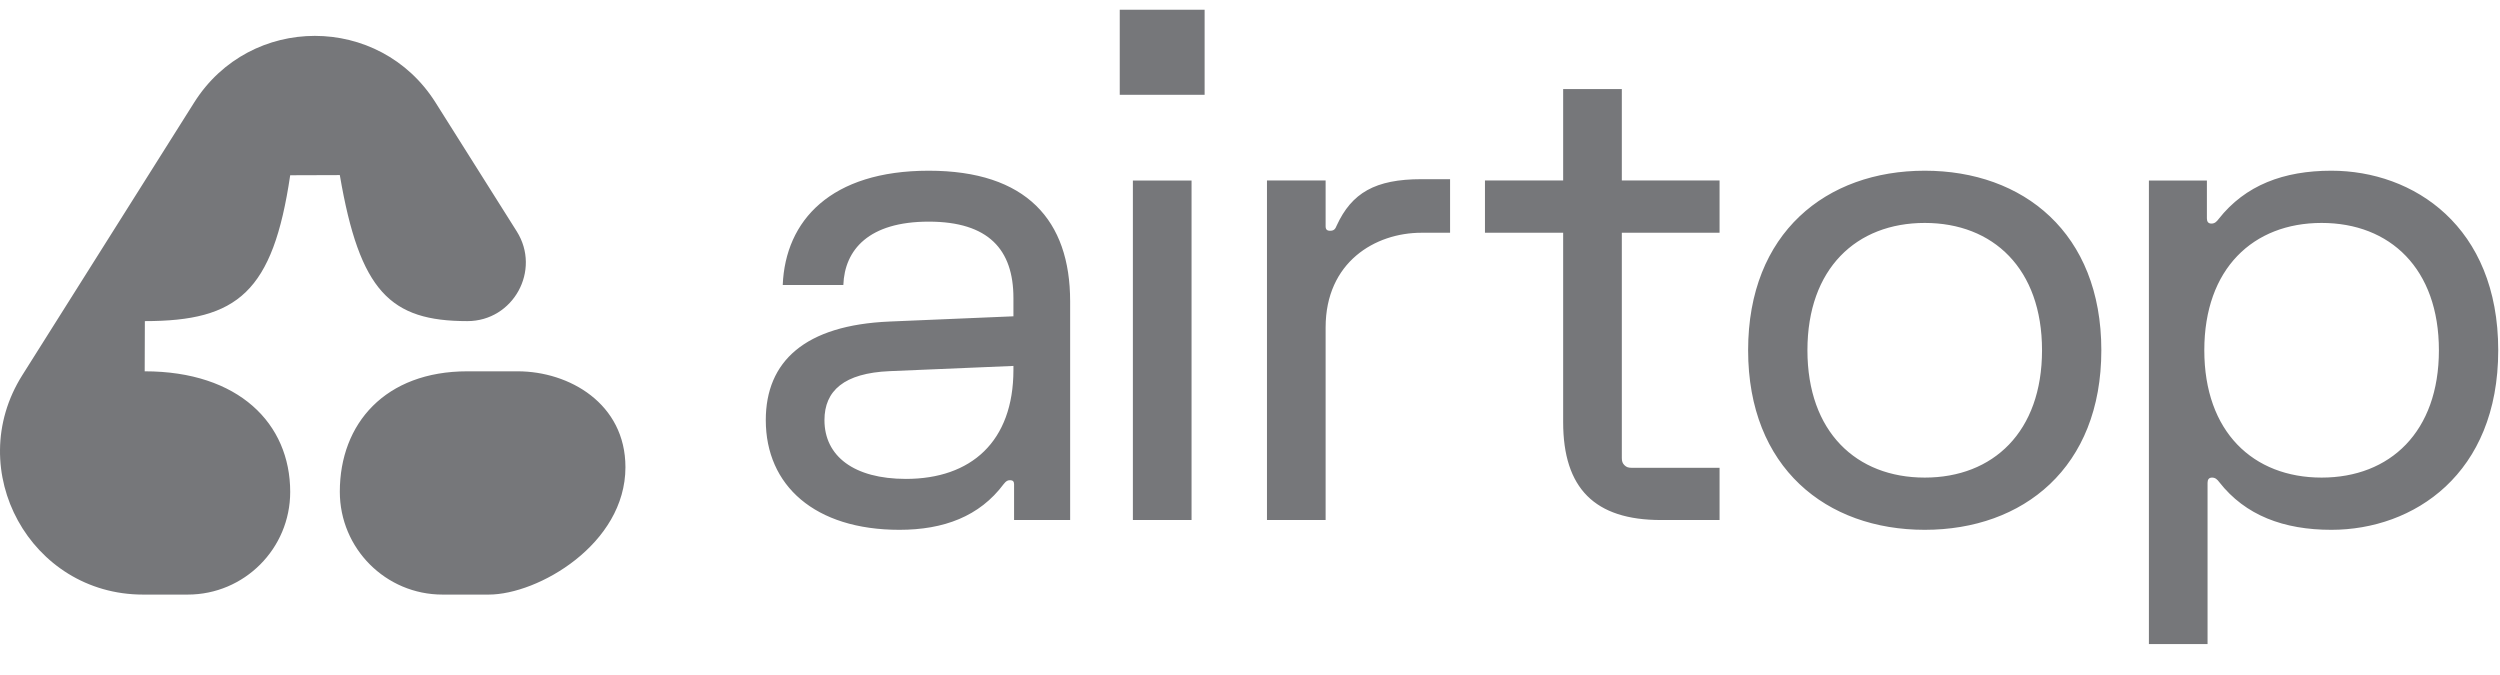 <svg width="137" height="37" viewBox="0 0 137 37" fill="none" xmlns="http://www.w3.org/2000/svg">
<g clip-path="url(#clip0_2643_2905)">
<path d="M127.759 9.355C132.259 9.355 136.902 12.396 136.903 19.194C136.903 25.992 132.259 29.034 127.759 29.034C125.152 29.034 123.045 28.247 121.617 26.422C121.51 26.279 121.402 26.172 121.223 26.172C121.045 26.172 120.974 26.28 120.974 26.458V35.296H117.76V9.892H120.938V11.967C120.938 12.146 121.01 12.252 121.188 12.252C121.367 12.252 121.474 12.145 121.581 12.002C123.045 10.142 125.152 9.355 127.759 9.355ZM10.64 5.618C13.709 0.749 20.797 0.749 23.867 5.618L28.317 12.678C29.663 14.813 28.131 17.597 25.611 17.597C21.396 17.597 19.714 15.987 18.622 9.595L15.903 9.604C14.956 16.006 13.025 17.597 7.938 17.597L7.929 20.348C13.079 20.348 15.903 23.208 15.903 26.957C15.903 30.064 13.389 32.583 10.287 32.583H7.834C1.674 32.583 -2.068 25.781 1.221 20.562L10.64 5.618ZM28.368 20.348C31.192 20.348 34.274 22.114 34.274 25.602C34.274 29.828 29.478 32.583 26.785 32.583H24.248C21.141 32.583 18.622 30.06 18.622 26.947C18.622 23.208 21.115 20.348 25.611 20.348H28.368ZM50.893 9.355C56.25 9.355 58.643 12.074 58.644 16.511V28.497H55.571V26.529C55.571 26.386 55.5 26.315 55.358 26.315C55.215 26.315 55.143 26.351 55 26.529C53.679 28.3 51.715 29.034 49.287 29.034C44.645 29.034 41.965 26.601 41.965 23.023C41.965 19.803 44.109 17.817 48.751 17.62L55.536 17.334V16.332C55.536 13.684 54.179 12.146 50.893 12.146C47.608 12.146 46.286 13.685 46.215 15.617H42.894C43.037 12.075 45.537 9.355 50.893 9.355ZM105.476 9.355C110.868 9.355 115.153 12.754 115.153 19.194C115.153 25.634 110.868 29.034 105.476 29.034C100.083 29.034 95.797 25.634 95.797 19.194C95.797 12.754 100.083 9.355 105.476 9.355ZM65.297 28.497H62.082V9.892H65.297V28.497ZM79.464 12.755H77.894C75.36 12.755 72.644 14.364 72.644 17.942V28.497H69.43V9.891H72.644V12.396C72.644 12.575 72.716 12.646 72.894 12.646C73.108 12.646 73.18 12.539 73.251 12.36C74.073 10.571 75.359 9.819 77.894 9.819H79.464V12.755ZM88.876 9.891H94.232V12.754H88.876V25.099C88.876 25.277 88.912 25.385 89.019 25.492C89.126 25.599 89.233 25.635 89.411 25.635H94.232V28.497H91.018C87.394 28.497 85.661 26.762 85.661 23.13V12.754H81.376V9.891H85.661V4.882H88.876V9.891ZM48.751 20.339C46.252 20.446 45.18 21.413 45.18 23.023C45.18 24.991 46.787 26.243 49.644 26.244C53.215 26.243 55.536 24.203 55.536 20.267V20.053L48.751 20.339ZM105.476 12.217C101.725 12.217 99.047 14.722 99.047 19.194C99.047 23.666 101.725 26.172 105.476 26.172C109.225 26.172 111.903 23.666 111.903 19.194C111.903 14.722 109.225 12.217 105.476 12.217ZM127.224 12.217C123.474 12.217 120.796 14.722 120.796 19.194C120.796 23.666 123.474 26.172 127.224 26.172C130.974 26.172 133.652 23.667 133.652 19.194C133.652 14.722 130.974 12.217 127.224 12.217ZM66.013 5.194H61.362V0.535H66.013V5.194Z" fill="#76777A"/>
</g>
<defs>
<clipPath id="clip0_2643_2905">
<rect width="136.902" height="36.181" fill="white"/>
</clipPath>
</defs>
</svg>
